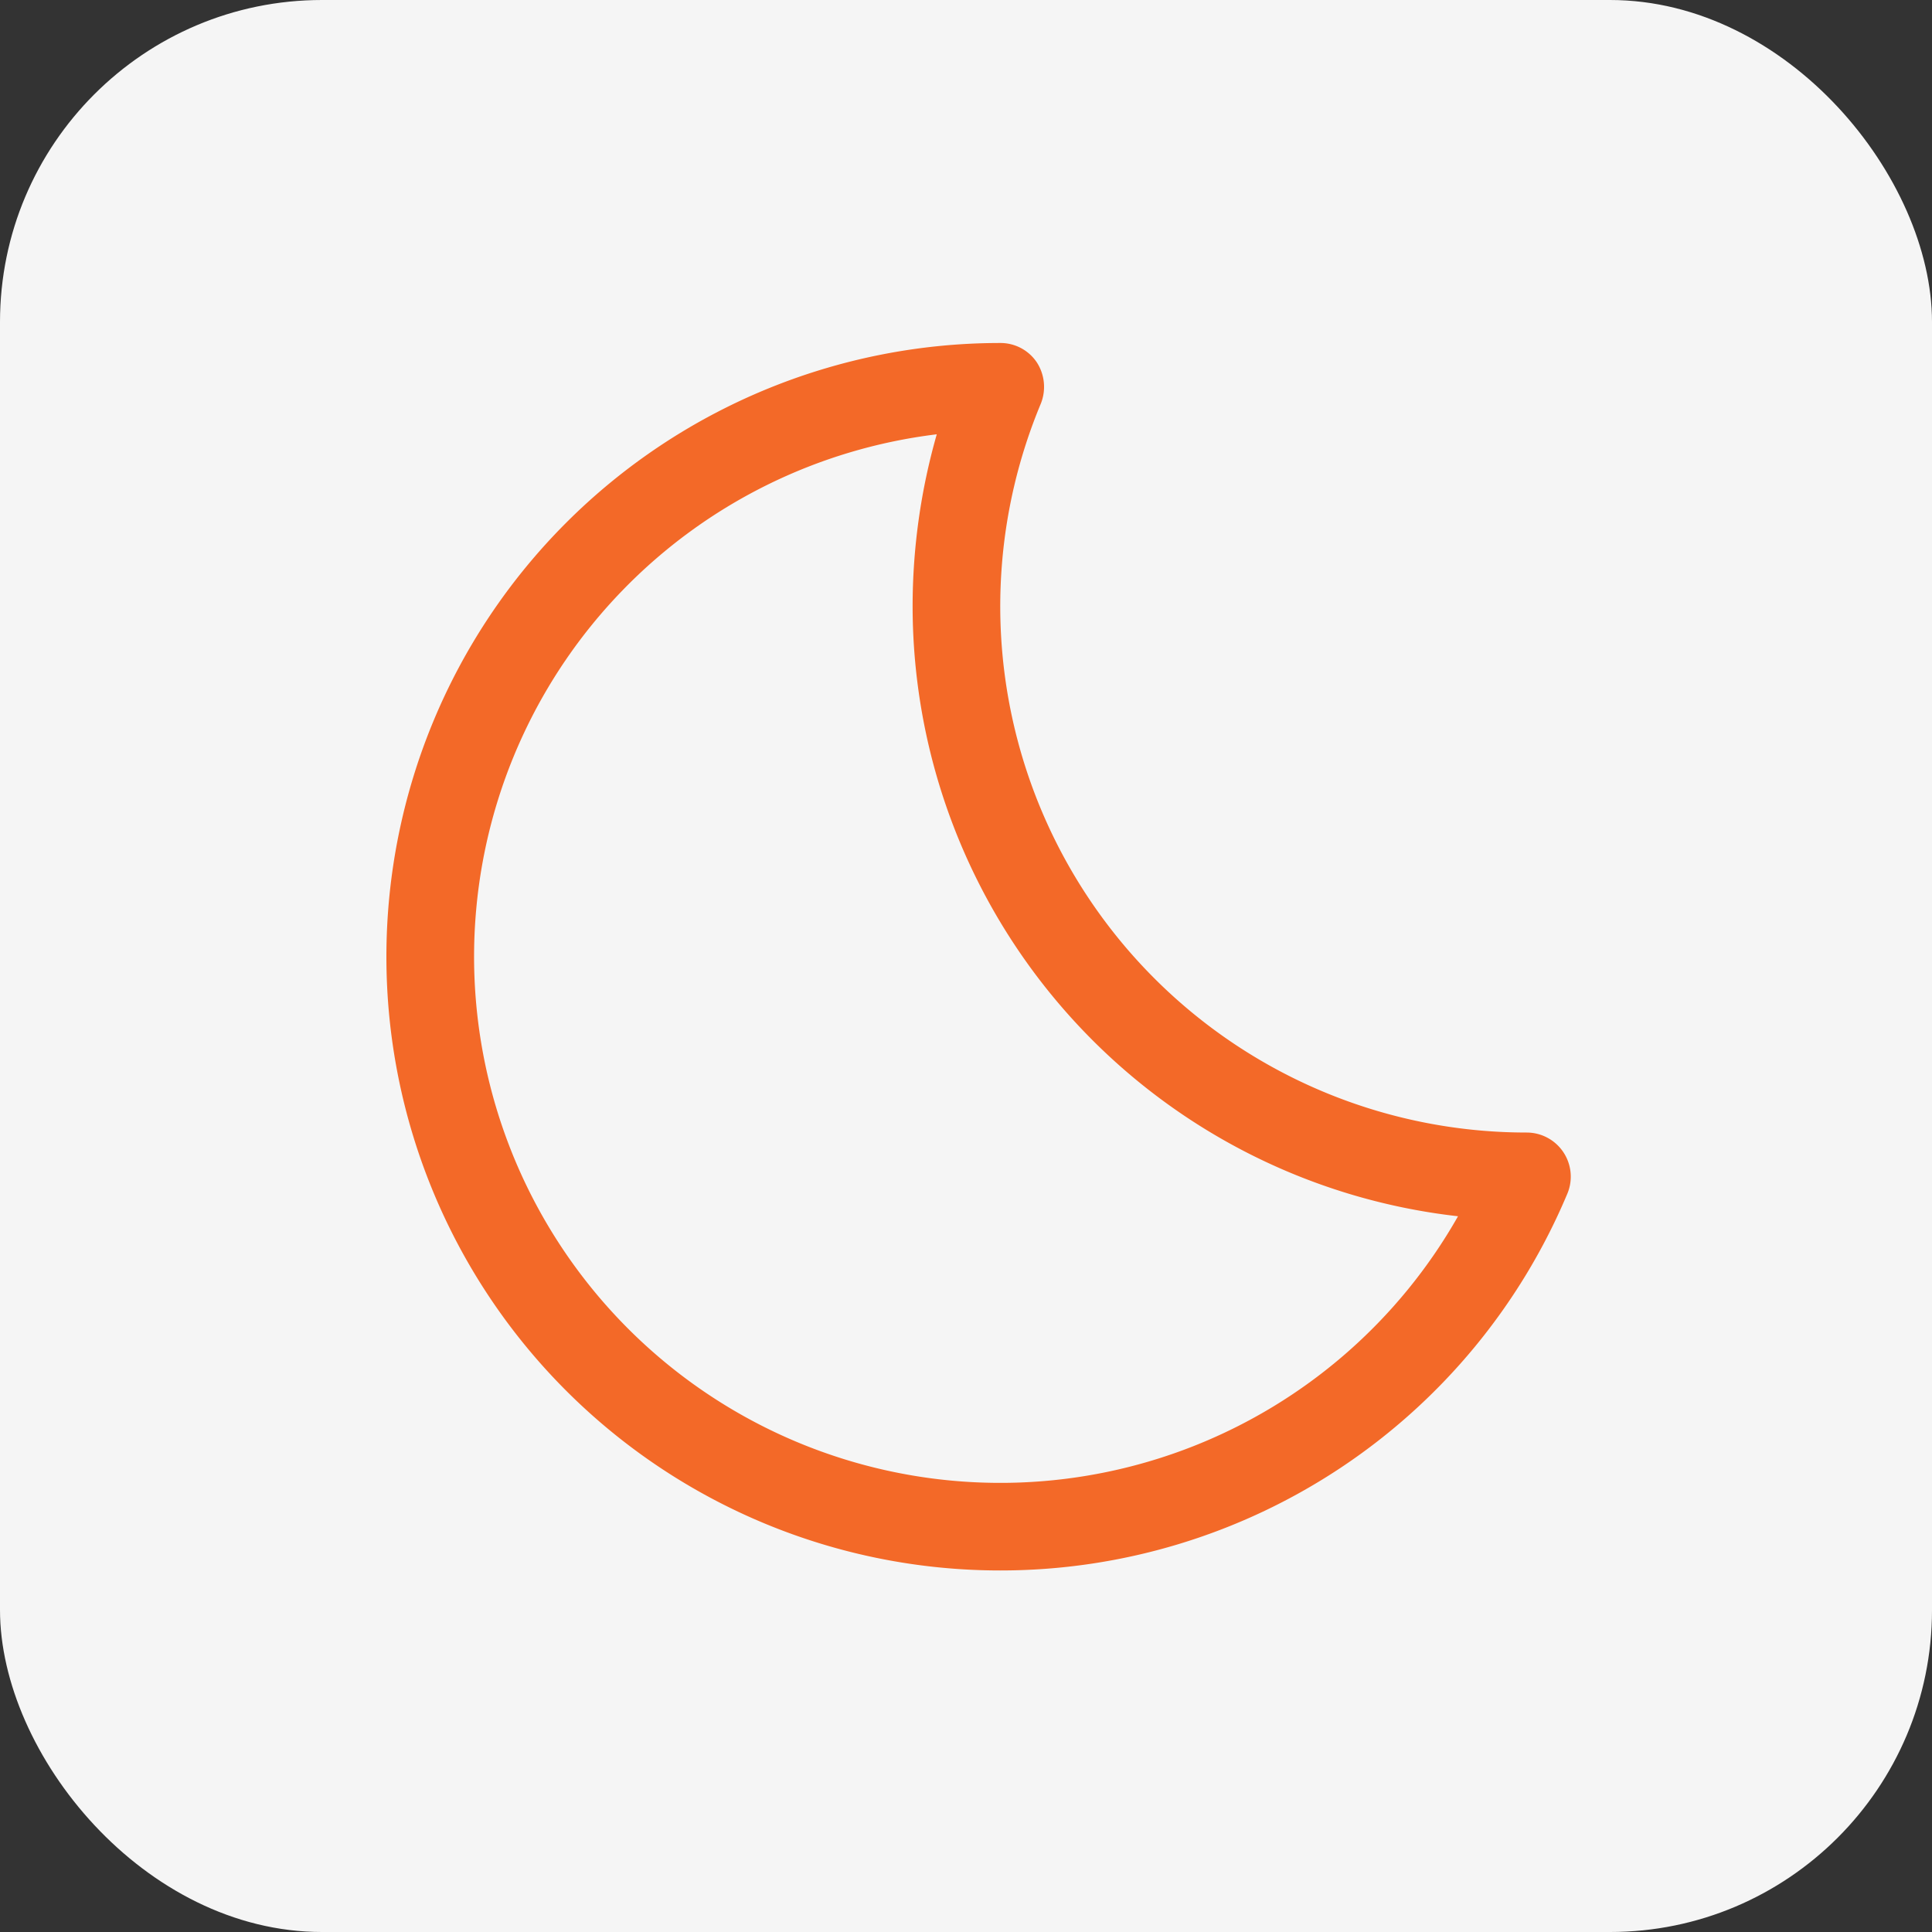 <svg id="Component_153_85" data-name="Component 153 – 85" xmlns="http://www.w3.org/2000/svg" width="30" height="30" viewBox="0 0 30 30">
  <rect x="0" y="0" width="30" height="30" fill="#333333" stroke="none"/>
  <rect id="Rectangle_3367" data-name="Rectangle 3367" width="30" height="30" rx="5" fill="#f5f5f5"/>
  <g id="Moon" transform="translate(6 5.326)">
    <g id="XMLID_903_" transform="translate(0 0)">
      <path id="Path_3557" data-name="Path 3557" d="M18.85,27.8a9.53,9.53,0,1,1,0-19.06.678.678,0,0,1,.569.3.7.7,0,0,1,.064.639A8.172,8.172,0,0,0,27.027,21a.685.685,0,0,1,.633.944A9.546,9.546,0,0,1,18.85,27.8Zm-.985-17.642A8.171,8.171,0,1,0,25.96,22.3a9.539,9.539,0,0,1-8.469-9.472A9.737,9.737,0,0,1,17.866,10.158Z" transform="translate(-9.32 -8.74)" fill="#f36928"/>
    </g>
  </g>
</svg>
